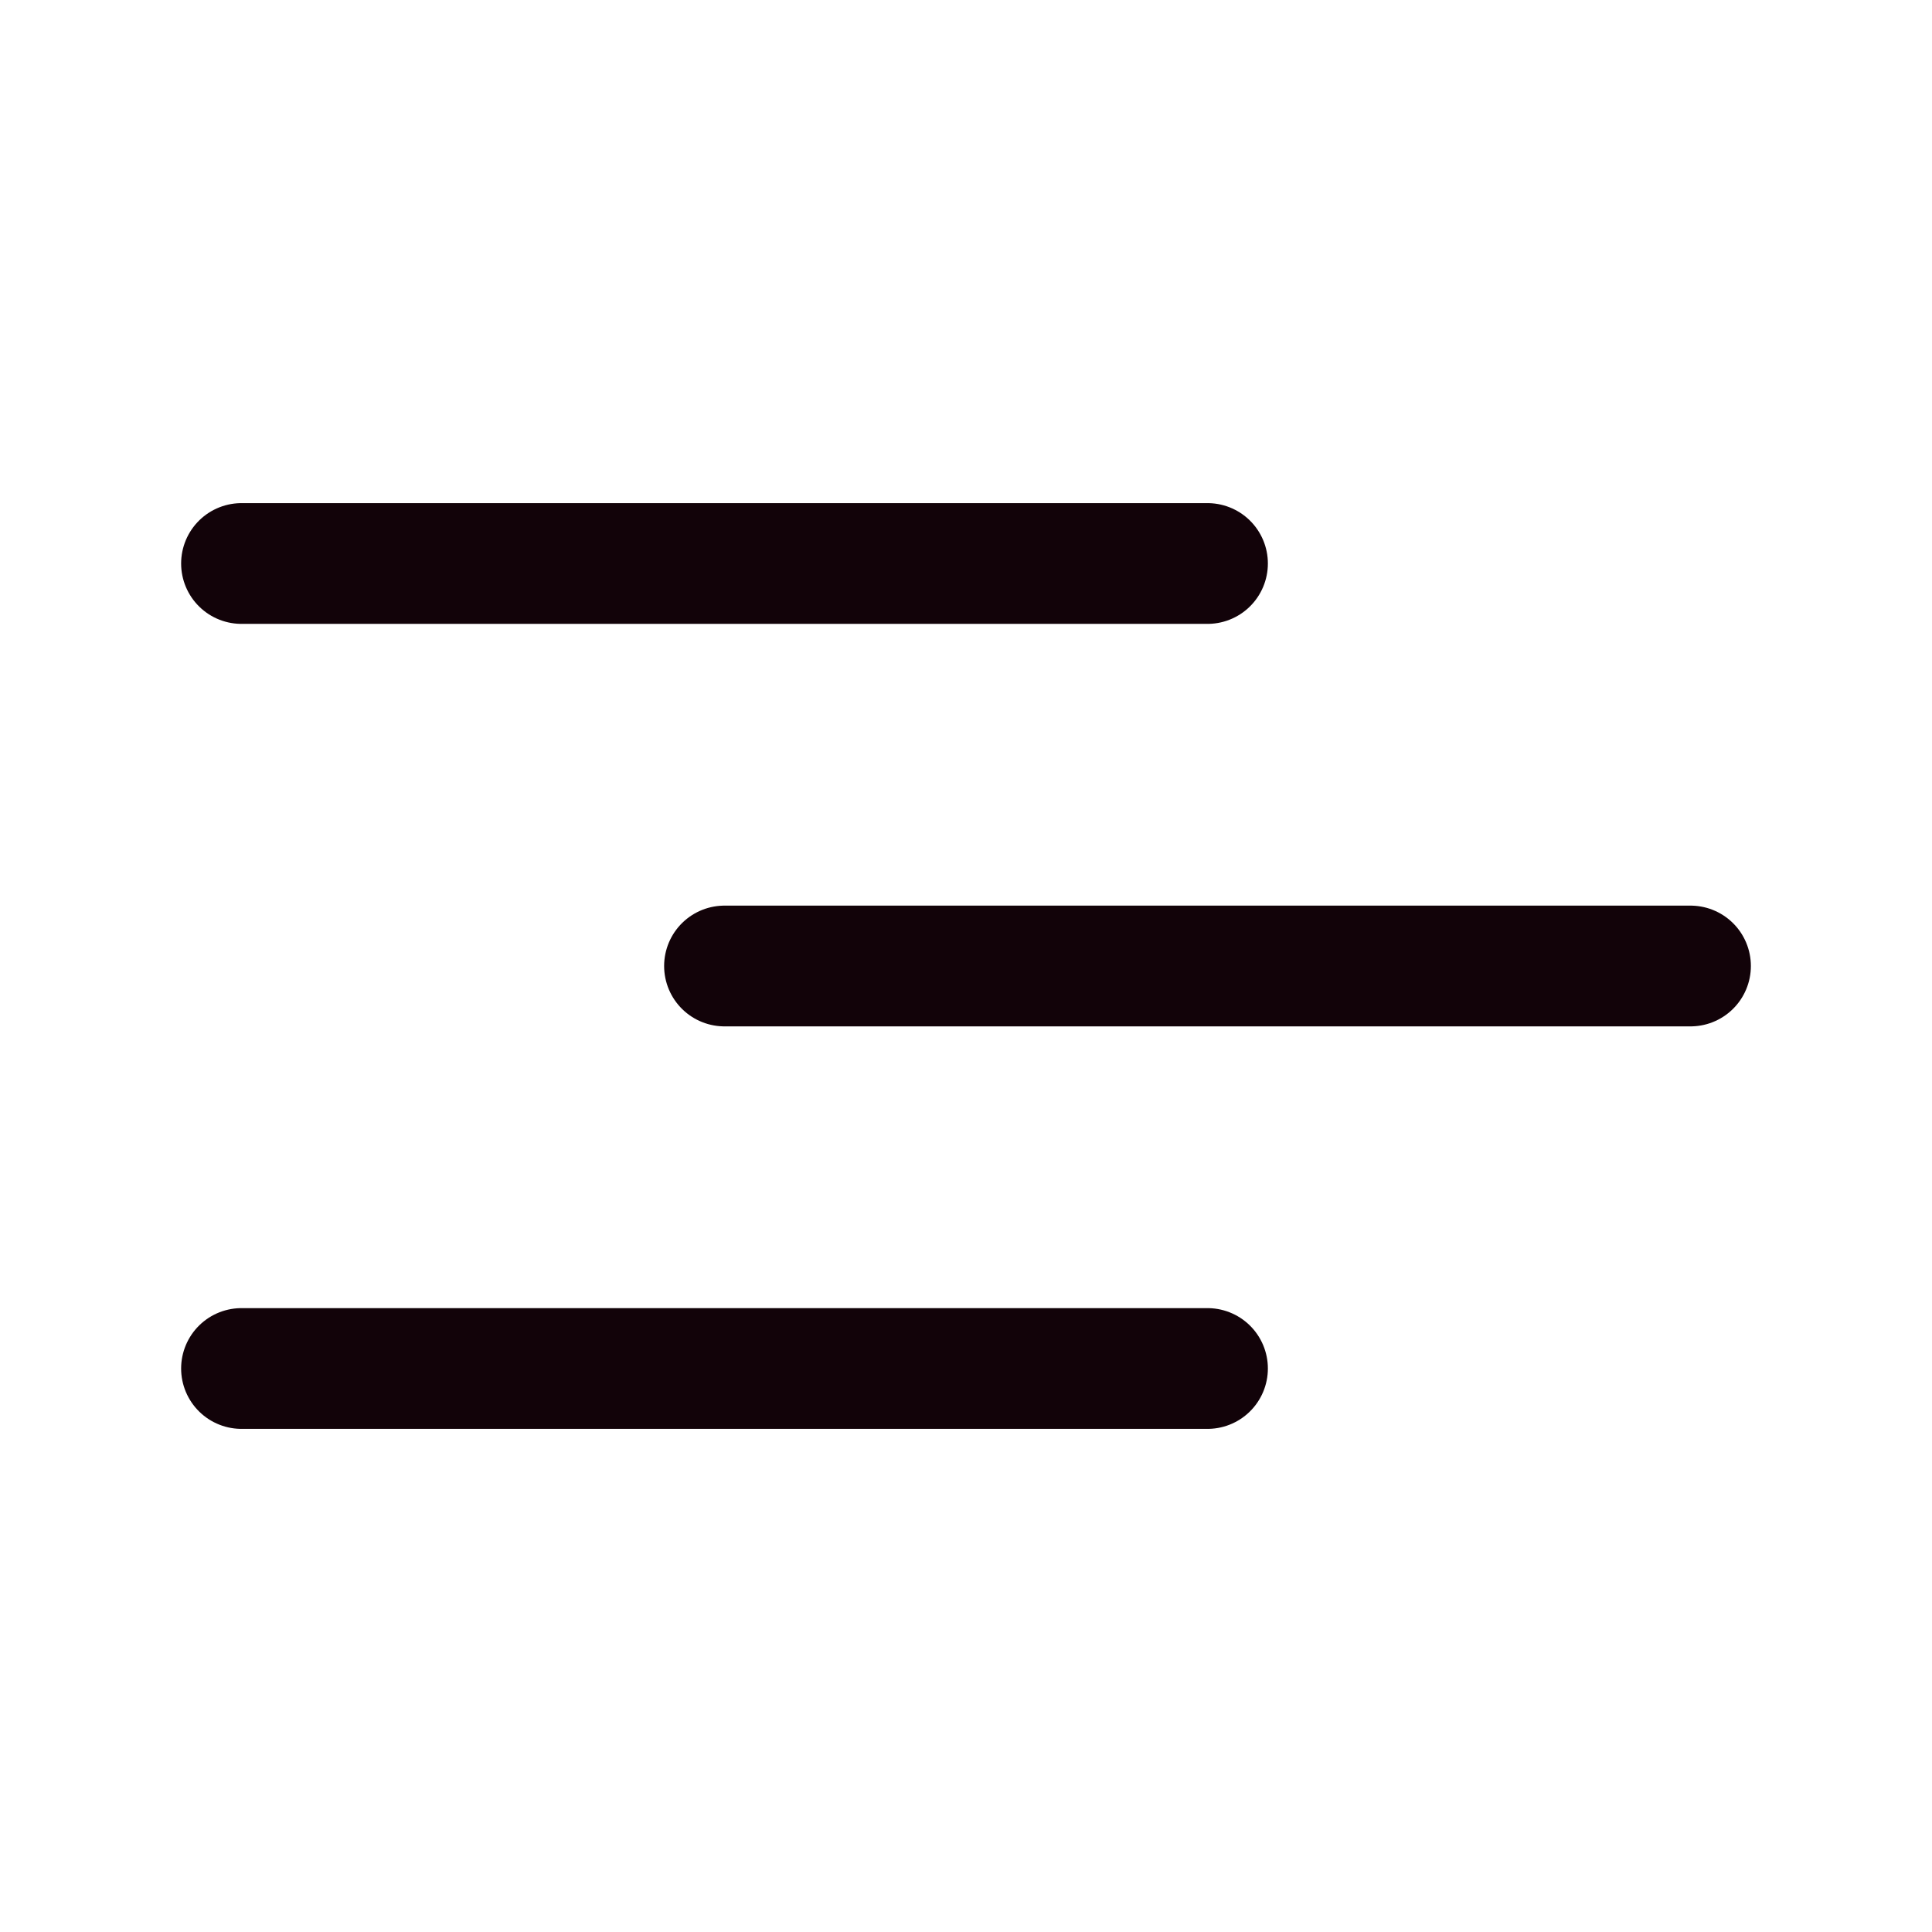 <svg xmlns="http://www.w3.org/2000/svg" width="24" height="24" viewBox="0 0 24 24" fill="none"><path d="M3 7H15" stroke="#120309" stroke-width="1.5" stroke-linecap="round"></path><path d="M9 12H21" stroke="#120309" stroke-width="1.5" stroke-linecap="round"></path><path d="M3 17H15" stroke="#120309" stroke-width="1.5" stroke-linecap="round"></path></svg>